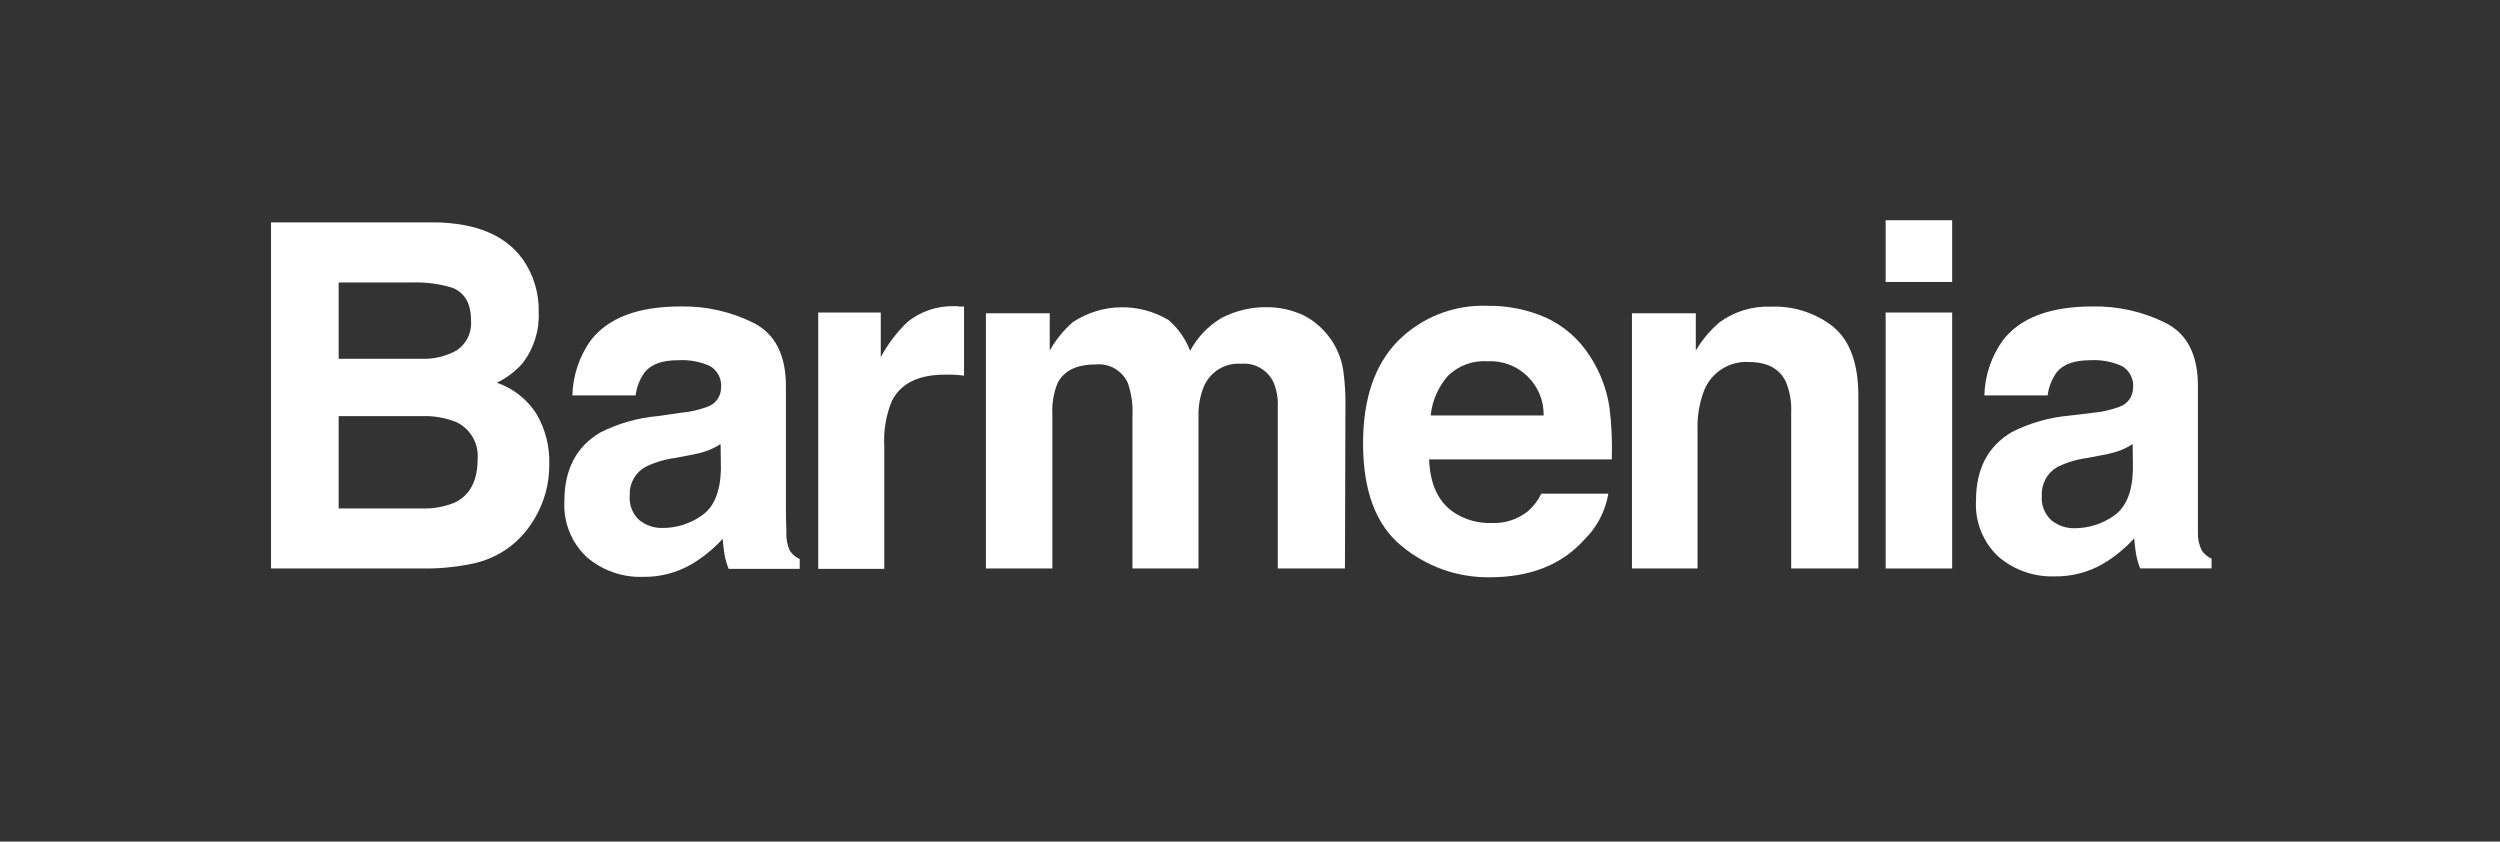 <svg width="101" height="34" viewBox="0 0 101 34" fill="none" xmlns="http://www.w3.org/2000/svg">
<rect x="0" y="0" width="101" height="34" fill="#333333" stroke="none"/>
<g clip-path="url(#clip0_2346_23005)">
<path d="M13.682 16.812V20.541H17.008C17.483 20.563 17.958 20.478 18.397 20.293C18.996 19.989 19.296 19.407 19.296 18.546C19.322 18.236 19.252 17.927 19.096 17.658C18.94 17.39 18.705 17.177 18.422 17.047C17.987 16.875 17.521 16.795 17.053 16.812H13.682ZM13.682 11.411V14.495H17.011C17.517 14.517 18.019 14.397 18.461 14.15C18.657 14.014 18.813 13.828 18.913 13.612C19.012 13.395 19.052 13.156 19.028 12.919C19.028 12.274 18.783 11.836 18.29 11.63C17.768 11.47 17.224 11.396 16.679 11.411H13.682ZM21.12 10.473C21.556 11.098 21.782 11.845 21.764 12.606C21.797 13.347 21.569 14.076 21.12 14.666C20.828 14.999 20.471 15.269 20.073 15.462C20.724 15.685 21.281 16.12 21.658 16.696C22.027 17.314 22.212 18.026 22.19 18.746C22.201 19.532 21.99 20.305 21.581 20.976C21.331 21.401 21.003 21.775 20.614 22.078C20.157 22.426 19.627 22.665 19.064 22.777C18.428 22.909 17.78 22.973 17.13 22.967H10.949V8.984H17.572C19.241 9.01 20.423 9.506 21.117 10.473" fill="white"/>
<path d="M29.112 17.94C28.949 18.042 28.778 18.129 28.6 18.201C28.368 18.282 28.13 18.343 27.887 18.384L27.285 18.5C26.861 18.555 26.45 18.679 26.067 18.868C25.867 18.982 25.703 19.148 25.593 19.35C25.482 19.551 25.43 19.779 25.441 20.009C25.424 20.193 25.449 20.379 25.515 20.552C25.581 20.726 25.686 20.881 25.822 21.008C26.084 21.221 26.414 21.336 26.753 21.33C27.331 21.334 27.895 21.155 28.364 20.818C28.854 20.476 29.106 19.851 29.125 18.948L29.112 17.94ZM27.501 16.676C27.863 16.645 28.219 16.566 28.561 16.441C28.725 16.39 28.869 16.288 28.972 16.149C29.074 16.011 29.13 15.843 29.131 15.671C29.149 15.498 29.118 15.324 29.04 15.169C28.962 15.014 28.842 14.884 28.693 14.794C28.289 14.61 27.847 14.527 27.404 14.553C26.759 14.553 26.321 14.711 26.057 15.026C25.85 15.303 25.72 15.63 25.68 15.974H23.124C23.144 15.174 23.403 14.398 23.869 13.747C24.576 12.836 25.783 12.381 27.491 12.381C28.521 12.36 29.541 12.591 30.462 13.054C31.322 13.503 31.751 14.351 31.751 15.597V20.331C31.751 20.653 31.751 21.056 31.771 21.526C31.757 21.781 31.808 22.035 31.919 22.265C32.017 22.405 32.152 22.517 32.309 22.587V22.983H29.438C29.363 22.794 29.307 22.597 29.27 22.397C29.238 22.213 29.215 22.003 29.196 21.768C28.826 22.176 28.397 22.524 27.923 22.803C27.335 23.141 26.667 23.315 25.989 23.305C25.154 23.336 24.338 23.051 23.704 22.506C23.396 22.217 23.156 21.863 23 21.471C22.844 21.078 22.776 20.656 22.802 20.234C22.802 18.962 23.285 18.042 24.252 17.472C24.982 17.103 25.777 16.878 26.592 16.808L27.501 16.676Z" fill="white"/>
<path d="M38.719 12.384H38.947V15.175C38.78 15.155 38.625 15.143 38.5 15.136H38.177C37.103 15.136 36.388 15.491 36.031 16.2C35.792 16.782 35.687 17.411 35.725 18.04V22.983H33.056V12.626H35.583V14.43C35.864 13.906 36.225 13.428 36.653 13.016C37.197 12.571 37.885 12.342 38.587 12.371H38.712" fill="white"/>
<path d="M52.506 12.664C52.972 12.868 53.379 13.189 53.685 13.596C53.983 13.985 54.181 14.441 54.262 14.924C54.334 15.429 54.366 15.94 54.355 16.451L54.336 22.967H51.623V16.383C51.634 16.051 51.57 15.721 51.436 15.416C51.318 15.181 51.132 14.987 50.902 14.858C50.672 14.729 50.409 14.672 50.147 14.695C49.829 14.671 49.512 14.748 49.24 14.915C48.968 15.081 48.755 15.329 48.632 15.623C48.481 16.001 48.409 16.405 48.419 16.812V22.967H45.751V16.812C45.776 16.357 45.713 15.902 45.564 15.471C45.452 15.225 45.265 15.021 45.031 14.886C44.796 14.752 44.525 14.695 44.256 14.724C43.497 14.724 42.988 14.973 42.728 15.471C42.565 15.875 42.492 16.309 42.515 16.744V22.967H39.831V12.655H42.409V14.163C42.652 13.73 42.967 13.342 43.34 13.016C43.911 12.638 44.577 12.429 45.261 12.414C45.946 12.399 46.62 12.577 47.208 12.929C47.598 13.264 47.898 13.691 48.081 14.173C48.378 13.616 48.825 13.153 49.37 12.835C49.933 12.547 50.558 12.4 51.191 12.41C51.644 12.411 52.093 12.5 52.512 12.674" fill="white"/>
<path d="M58.506 15.175C58.107 15.624 57.859 16.188 57.8 16.786H62.364C62.369 16.49 62.313 16.195 62.2 15.921C62.086 15.648 61.917 15.4 61.704 15.194C61.49 14.989 61.237 14.829 60.959 14.726C60.681 14.623 60.385 14.578 60.089 14.595C59.799 14.576 59.509 14.617 59.236 14.717C58.964 14.817 58.715 14.973 58.506 15.175ZM62.47 12.838C63.187 13.171 63.794 13.703 64.22 14.369C64.645 15.012 64.922 15.742 65.029 16.506C65.11 17.187 65.139 17.873 65.116 18.559H57.736C57.775 19.596 58.128 20.323 58.796 20.74C59.234 21.011 59.742 21.146 60.256 21.13C60.787 21.154 61.309 20.986 61.726 20.657C61.953 20.458 62.138 20.216 62.27 19.944H64.977C64.857 20.656 64.513 21.311 63.995 21.814C63.086 22.819 61.815 23.322 60.182 23.322C58.879 23.338 57.613 22.887 56.615 22.049C55.583 21.202 55.068 19.823 55.068 17.911C55.068 16.119 55.533 14.745 56.463 13.789C56.934 13.312 57.5 12.938 58.123 12.691C58.747 12.444 59.415 12.33 60.085 12.355C60.906 12.342 61.719 12.507 62.47 12.838" fill="white"/>
<path d="M74.082 13.219C74.746 13.779 75.078 14.707 75.078 16.003V22.967H72.364V16.676C72.385 16.249 72.313 15.822 72.151 15.426C71.894 14.895 71.401 14.629 70.675 14.627C70.284 14.599 69.894 14.697 69.564 14.908C69.233 15.119 68.978 15.43 68.838 15.797C68.649 16.299 68.562 16.833 68.581 17.369V22.967H65.931V12.655H68.51V14.163C68.766 13.729 69.093 13.341 69.476 13.015C70.074 12.58 70.801 12.36 71.539 12.39C72.465 12.35 73.375 12.648 74.098 13.228" fill="white"/>
<path d="M76.18 12.626H78.867V22.967H76.18V12.626ZM78.867 11.391H76.18V8.897H78.867V11.391Z" fill="white"/>
<path d="M86.16 17.94C85.998 18.043 85.827 18.131 85.648 18.201C85.416 18.282 85.178 18.344 84.936 18.385L84.333 18.501C83.91 18.556 83.498 18.68 83.115 18.868C82.914 18.983 82.749 19.151 82.639 19.355C82.529 19.558 82.477 19.788 82.49 20.018C82.473 20.203 82.499 20.39 82.565 20.563C82.632 20.736 82.737 20.892 82.873 21.018C83.135 21.231 83.463 21.346 83.801 21.34C84.379 21.343 84.943 21.164 85.412 20.827C85.898 20.486 86.15 19.863 86.17 18.958L86.16 17.94ZM84.549 16.677C84.91 16.645 85.266 16.566 85.606 16.441C85.77 16.39 85.914 16.288 86.017 16.149C86.119 16.011 86.175 15.843 86.176 15.671C86.194 15.498 86.162 15.324 86.085 15.169C86.007 15.014 85.887 14.884 85.738 14.795C85.335 14.61 84.892 14.527 84.449 14.553C83.804 14.553 83.366 14.711 83.102 15.027C82.897 15.305 82.767 15.631 82.725 15.974H80.169C80.188 15.173 80.449 14.397 80.917 13.747C81.619 12.836 82.827 12.381 84.539 12.381C85.569 12.361 86.587 12.592 87.507 13.054C88.371 13.502 88.796 14.343 88.796 15.597V20.331C88.796 20.653 88.796 21.056 88.796 21.527C88.789 21.776 88.843 22.022 88.954 22.245C89.054 22.386 89.19 22.497 89.347 22.568V22.964H86.463C86.388 22.774 86.332 22.578 86.296 22.378C86.266 22.194 86.241 21.984 86.221 21.749C85.853 22.156 85.425 22.505 84.952 22.784C84.364 23.121 83.696 23.295 83.018 23.286C82.183 23.316 81.367 23.031 80.733 22.487C80.425 22.198 80.185 21.844 80.029 21.452C79.873 21.059 79.805 20.637 79.831 20.215C79.831 18.943 80.314 18.023 81.281 17.453C82.012 17.084 82.808 16.858 83.624 16.789L84.549 16.677Z" fill="white"/>
</g>
<defs>
<clipPath id="clip0_2346_23005">
<rect width="100" height="33.867" fill="white" transform="translate(0.305 0.022)"/>
</clipPath>
</defs>
</svg>
